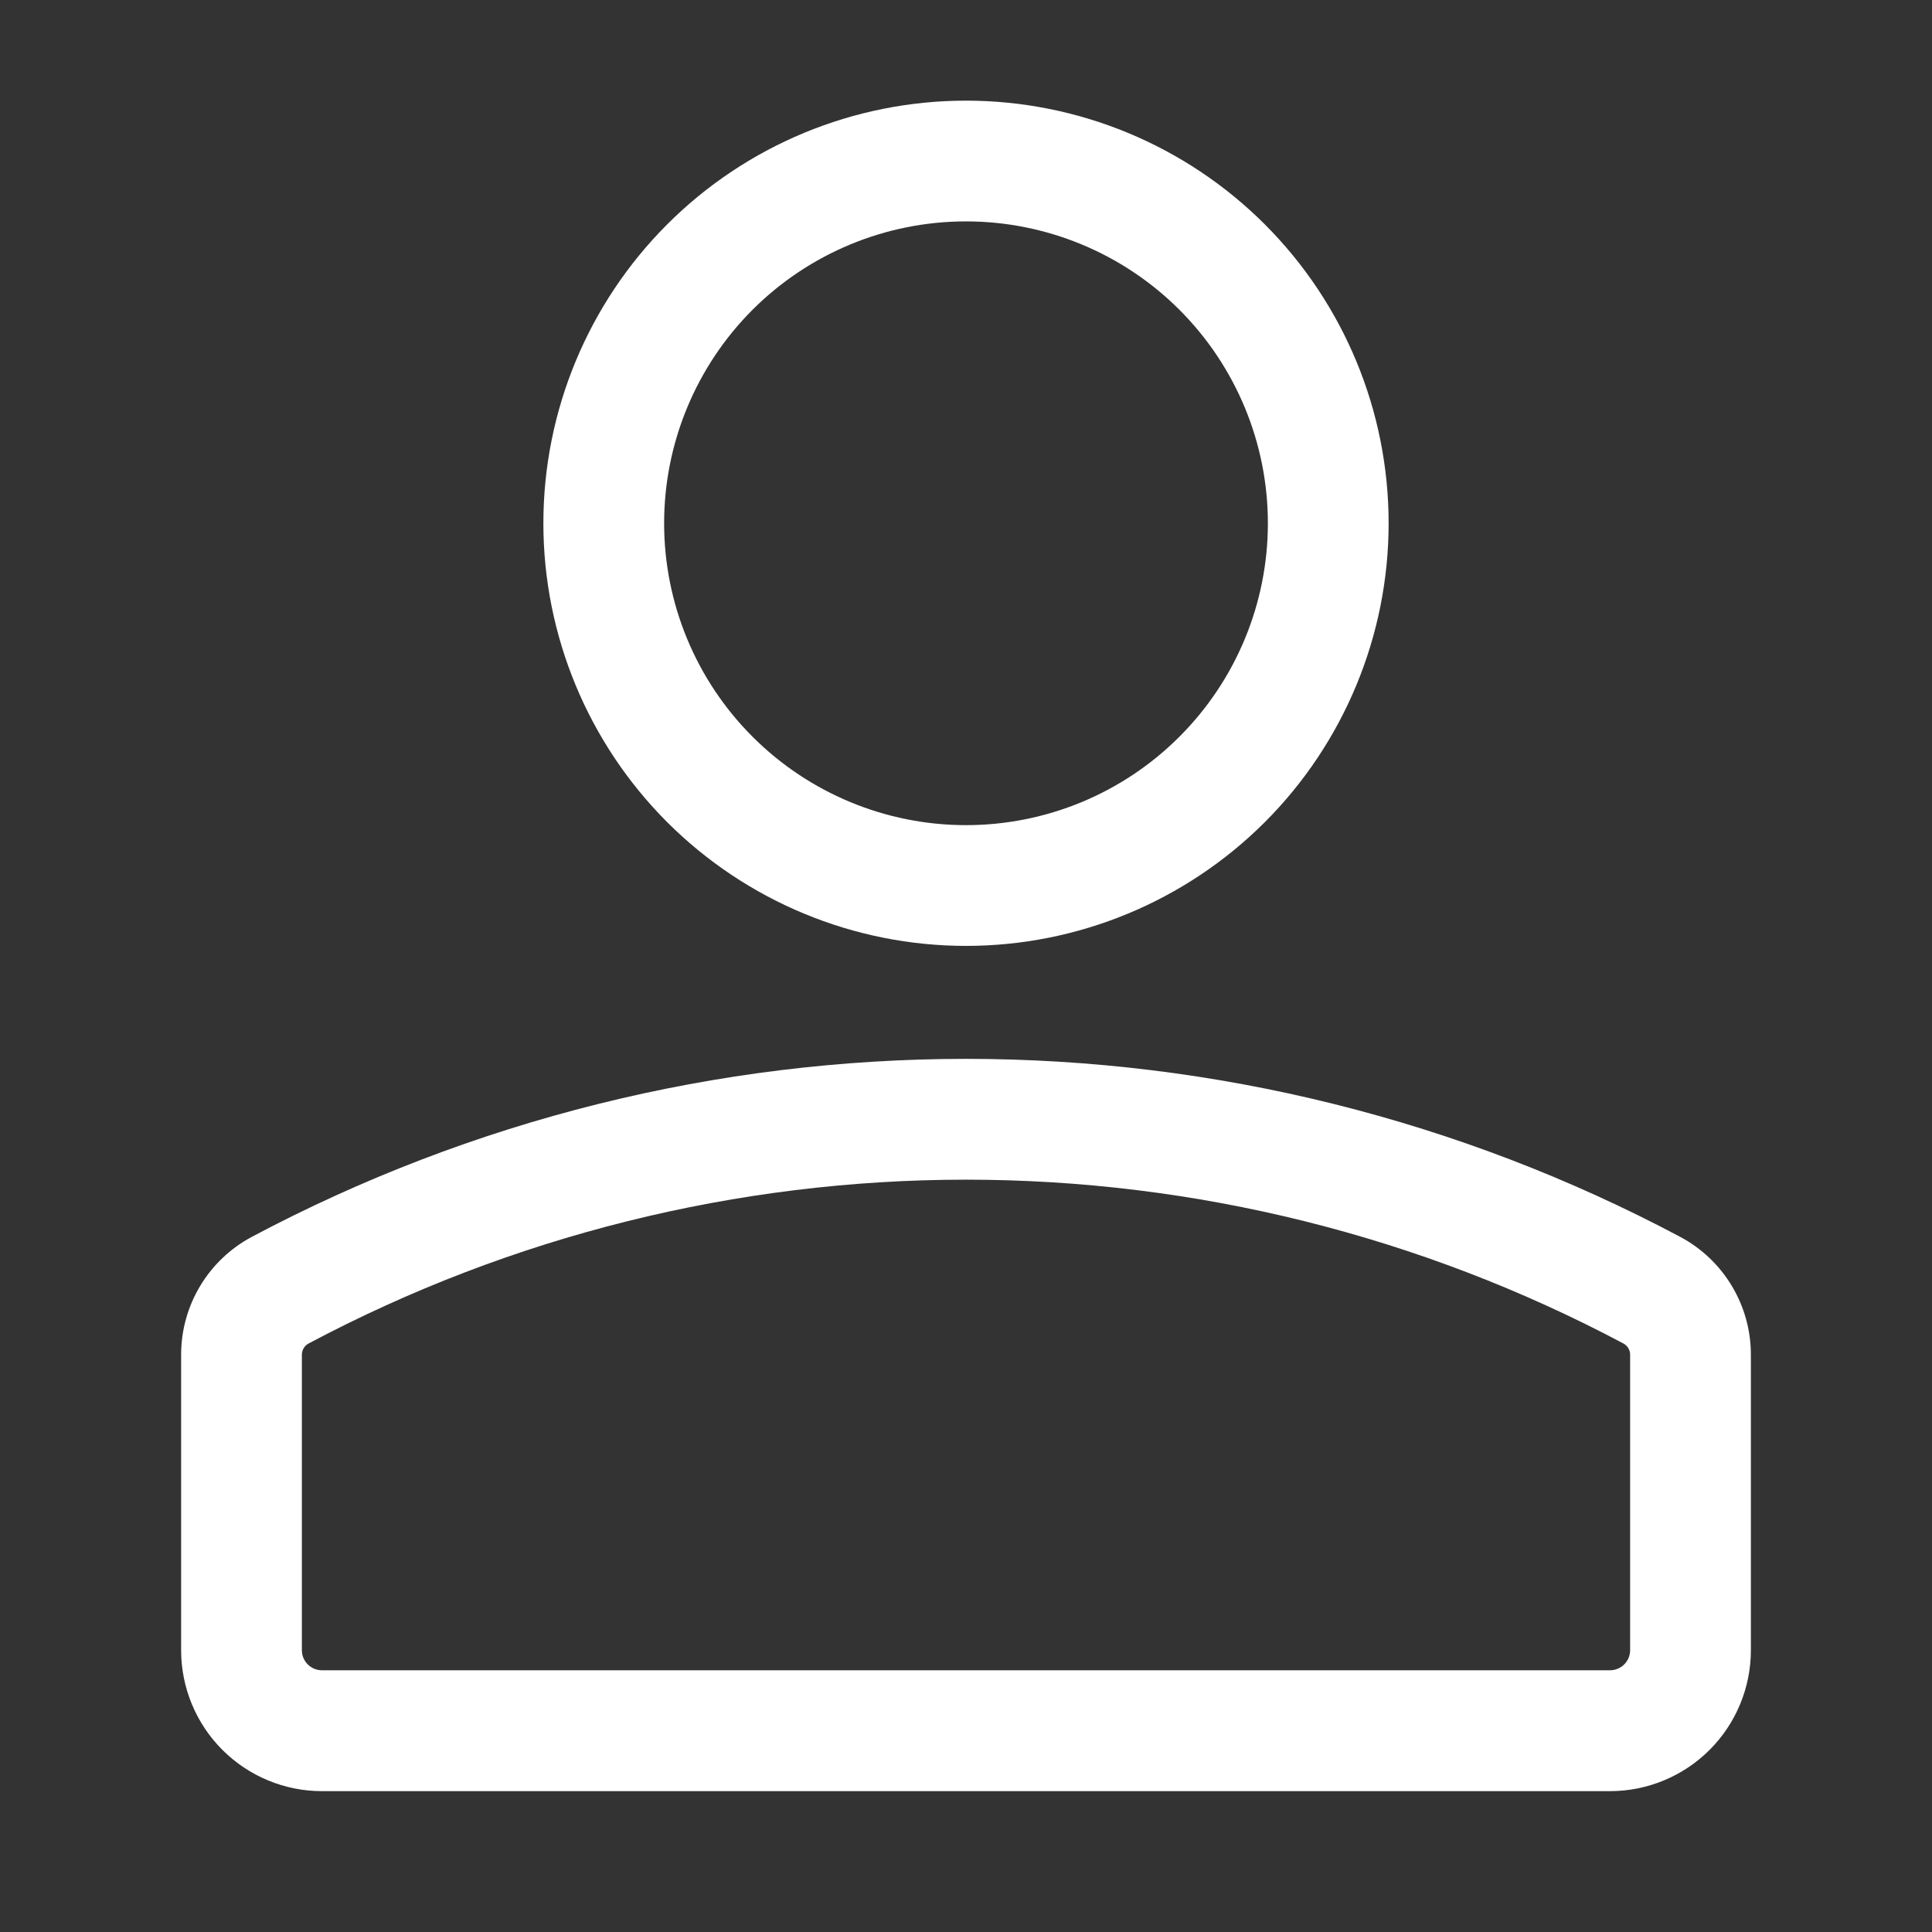 <?xml version="1.0" encoding="UTF-8"?> <svg xmlns="http://www.w3.org/2000/svg" width="32" height="32" viewBox="0 0 32 32" fill="none"><rect x="0" y="0" width="32" height="32" fill="#333333" stroke="none"/><path fill-rule="evenodd" clip-rule="evenodd" d="M16 3.667C14.674 3.667 13.402 4.194 12.464 5.131C11.527 6.069 11 7.341 11 8.667C11 9.993 11.527 11.265 12.464 12.202C13.402 13.14 14.674 13.667 16 13.667C17.326 13.667 18.598 13.14 19.535 12.202C20.473 11.265 21 9.993 21 8.667C21 7.341 20.473 6.069 19.535 5.131C18.598 4.194 17.326 3.667 16 3.667ZM9 8.667C9 6.81 9.738 5.03 11.05 3.717C12.363 2.404 14.143 1.667 16 1.667C17.857 1.667 19.637 2.404 20.95 3.717C22.262 5.03 23 6.81 23 8.667C23 10.523 22.262 12.304 20.95 13.617C19.637 14.929 17.857 15.667 16 15.667C14.143 15.667 12.363 14.929 11.05 13.617C9.738 12.304 9 10.523 9 8.667ZM26.888 22.252C23.535 20.471 19.797 19.539 16 19.539C12.203 19.539 8.465 20.471 5.112 22.252C5.078 22.27 5.05 22.297 5.03 22.33C5.01 22.363 5 22.4 5 22.439V27.332C5 27.517 5.149 27.665 5.333 27.665H26.667C26.755 27.665 26.84 27.63 26.902 27.568C26.965 27.505 27 27.421 27 27.332V22.439C27 22.4 26.99 22.363 26.97 22.33C26.95 22.297 26.922 22.27 26.888 22.252ZM4.173 20.485C7.815 18.55 11.876 17.538 16 17.538C20.124 17.538 24.185 18.55 27.827 20.485C28.549 20.869 29 21.62 29 22.437V27.333C29 27.952 28.754 28.546 28.317 28.983C27.879 29.421 27.285 29.667 26.667 29.667H5.333C4.714 29.667 4.121 29.421 3.683 28.983C3.246 28.546 3 27.952 3 27.333V22.437C3 21.62 3.451 20.869 4.173 20.485Z" fill="white"></path></svg> 